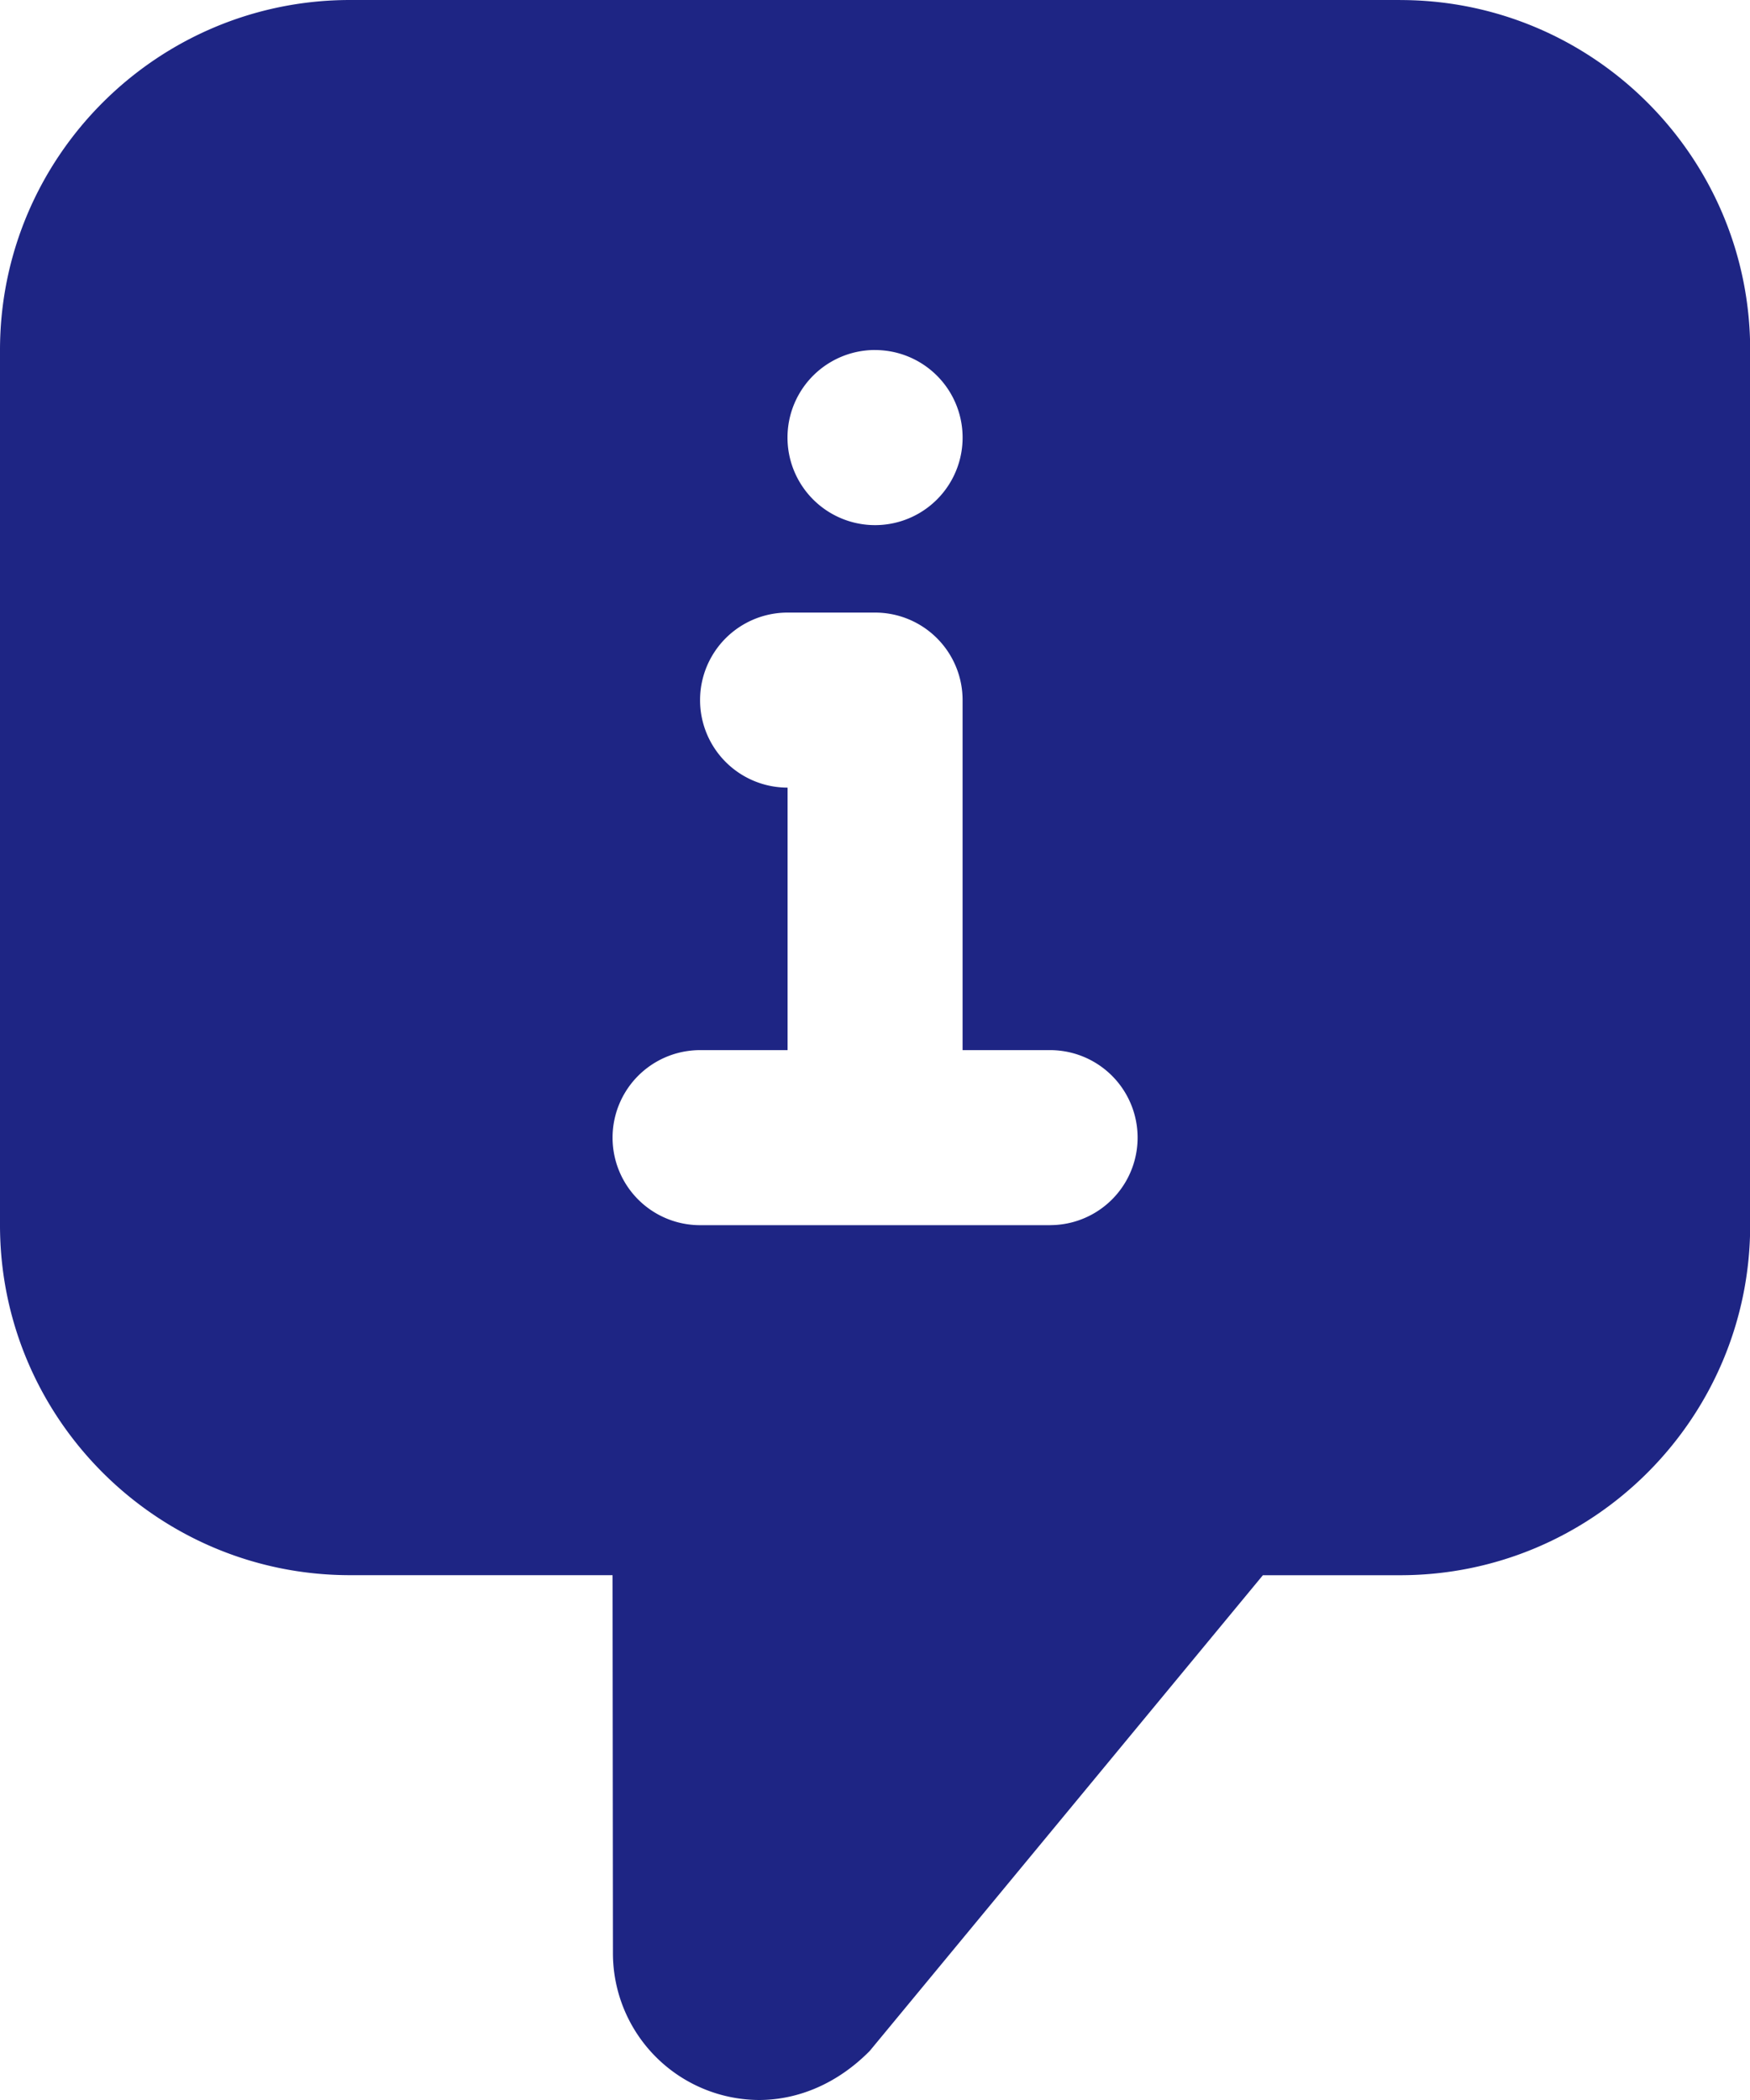<svg width="40" height="48" fill="none" xmlns="http://www.w3.org/2000/svg"><path d="M32.004 0H8.001C3.588 0 0 3.588 0 8.001v20.002c0 4.413 3.588 8.001 8.001 8.001h6l.009 8.634A3.356 3.356 0 0 0 17.346 48c.894 0 1.794-.372 2.534-1.122l8.986-10.873h3.138c4.413 0 8-3.589 8-8.002V8.002c0-4.413-3.587-8.001-8-8.001zM20.003 8.001A2 2 0 1 1 20 12.003 2 2 0 0 1 20.003 8zm4 20.003h-8.001a2 2 0 1 1 0-4.001h2v-6a2 2 0 1 1 0-4.001h2a2 2 0 0 1 2 2v8.001h2a2 2 0 1 1 .001 4z" fill="#1E2584"/></svg>